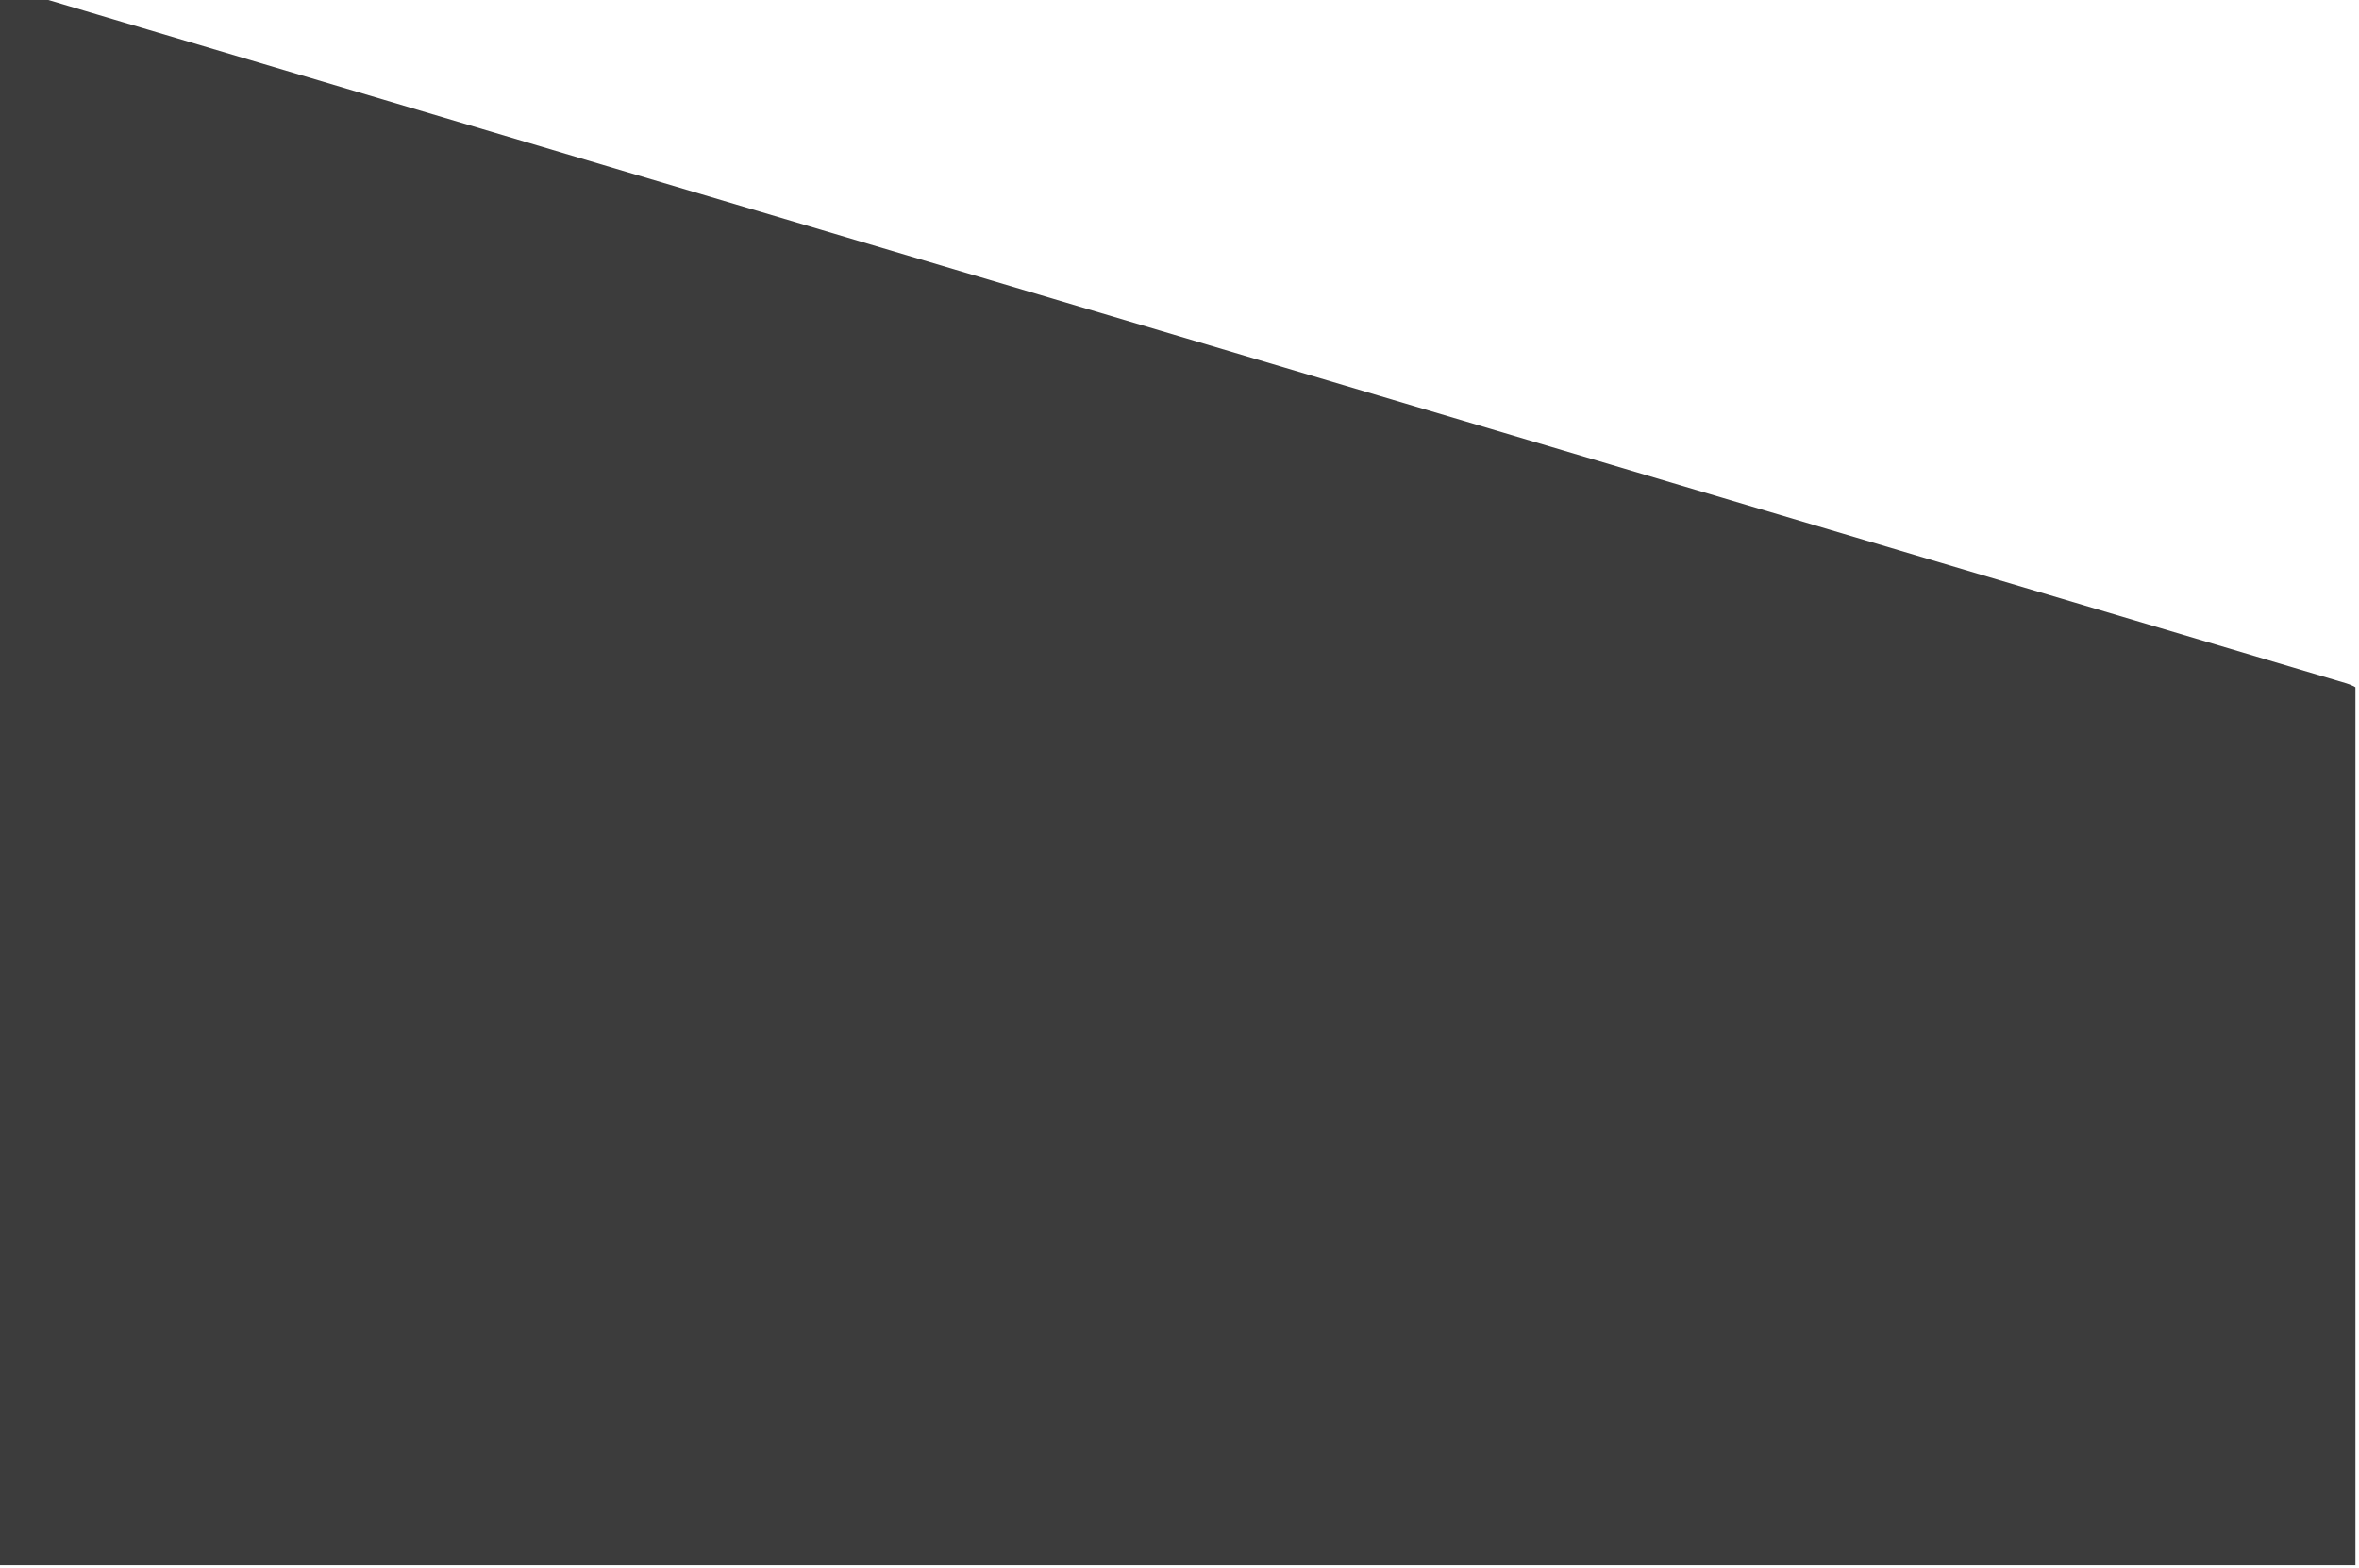 <svg xmlns="http://www.w3.org/2000/svg" xmlns:xlink="http://www.w3.org/1999/xlink" width="659" zoomAndPan="magnify" viewBox="0 0 494.25 328.5" height="438" preserveAspectRatio="xMidYMid meet" version="1.0"><defs><clipPath id="c322a1fde4"><path d="M 0 0 L 493.5 0 L 493.5 328 L 0 328 Z M 0 0 " clip-rule="nonzero"/></clipPath></defs><g clip-path="url(#c322a1fde4)"><path fill="#3C3C3C" d="M 498.172 152.027 C 498.172 151.035 498.012 150.066 497.699 149.121 C 497.387 148.18 496.934 147.309 496.34 146.516 C 495.746 145.719 495.043 145.035 494.227 144.465 C 493.414 143.898 492.527 143.473 491.578 143.188 L 3.566 -1.953 C -2.348 -3.711 -8.285 0.719 -8.285 6.887 L -8.285 324.988 C -8.285 330.078 -4.156 334.211 0.938 334.211 L 488.949 334.211 C 494.039 334.211 498.172 330.078 498.172 324.988 Z M 498.172 152.027 " fill-opacity="1" fill-rule="nonzero"/></g></svg>